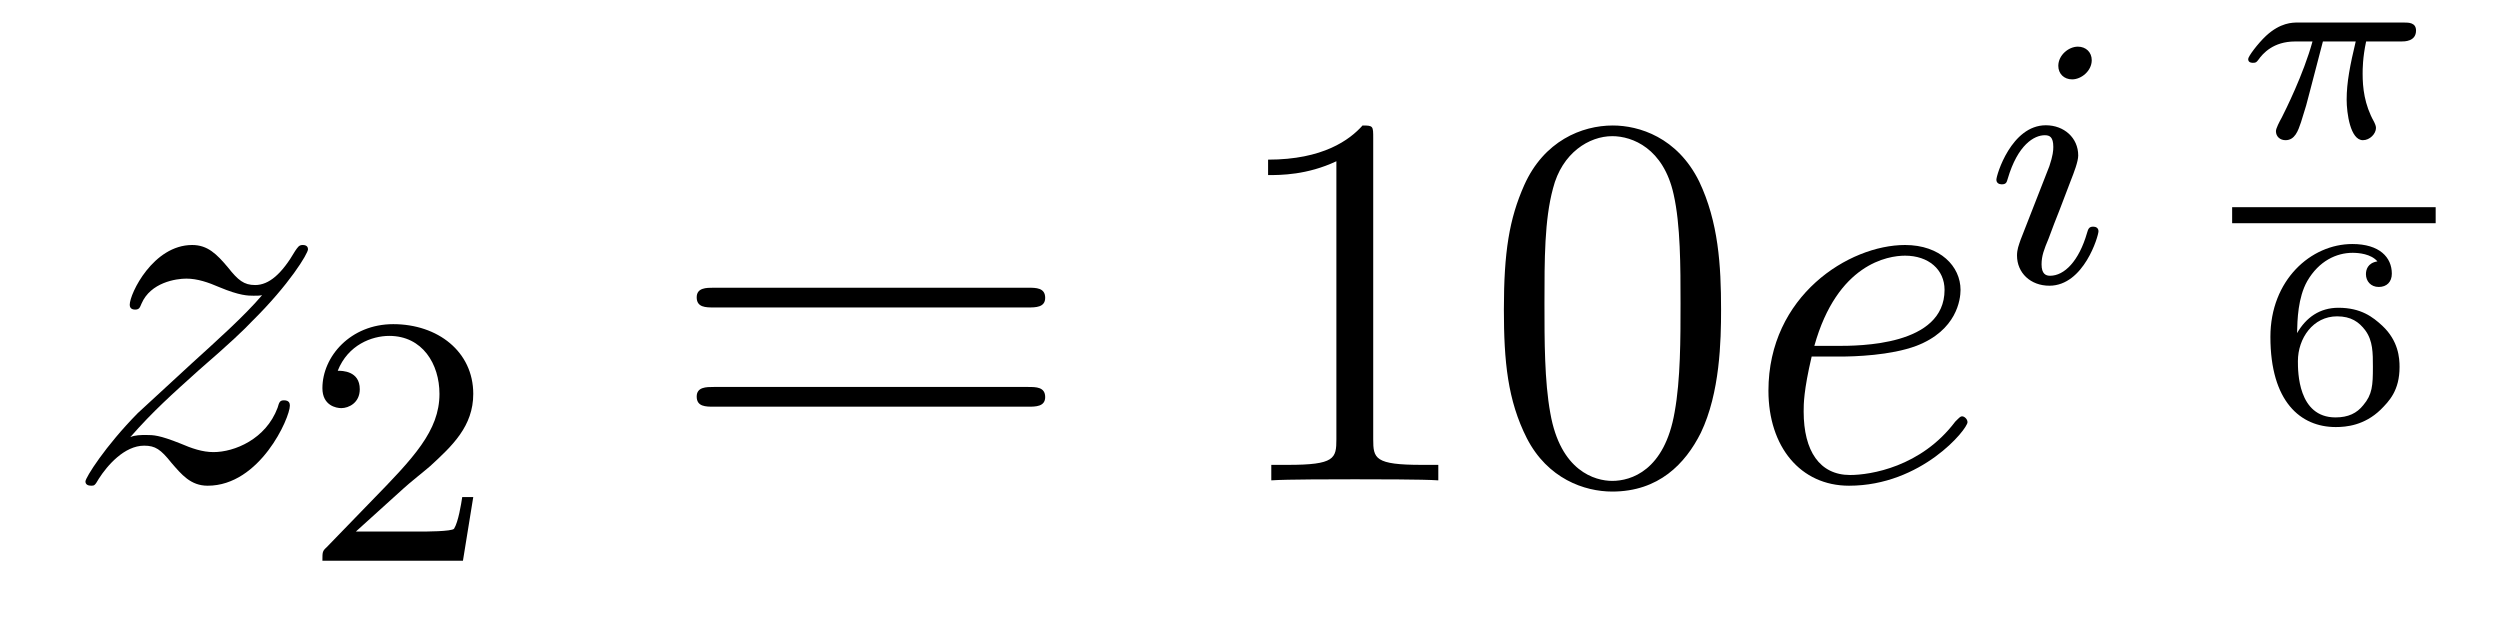 <?xml version='1.0'?>
<!-- This file was generated by dvisvgm 1.14.1 -->
<svg height='14pt' version='1.1' viewBox='0 -14 56 14' width='56pt' xmlns='http://www.w3.org/2000/svg' xmlns:xlink='http://www.w3.org/1999/xlink'>
<g id='page1'>
<g transform='matrix(1 0 0 1 -127 651)'>
<path d='M129.918 -655.208C130.432 -655.794 130.851 -656.165 131.448 -656.703C132.166 -657.324 132.476 -657.623 132.644 -657.802C133.481 -658.627 133.899 -659.321 133.899 -659.416C133.899 -659.512 133.803 -659.512 133.779 -659.512C133.696 -659.512 133.672 -659.464 133.612 -659.38C133.313 -658.866 133.026 -658.615 132.715 -658.615C132.464 -658.615 132.333 -658.723 132.106 -659.01C131.855 -659.308 131.652 -659.512 131.305 -659.512C130.432 -659.512 129.906 -658.424 129.906 -658.173C129.906 -658.137 129.918 -658.065 130.026 -658.065C130.121 -658.065 130.133 -658.113 130.169 -658.197C130.373 -658.675 130.946 -658.759 131.173 -658.759C131.424 -658.759 131.663 -658.675 131.914 -658.567C132.369 -658.376 132.56 -658.376 132.68 -658.376C132.763 -658.376 132.811 -658.376 132.871 -658.388C132.476 -657.922 131.831 -657.348 131.293 -656.858L130.086 -655.746C129.356 -655.005 128.914 -654.3 128.914 -654.216C128.914 -654.144 128.974 -654.12 129.046 -654.12C129.117 -654.12 129.129 -654.132 129.213 -654.276C129.404 -654.575 129.787 -655.017 130.229 -655.017C130.48 -655.017 130.6 -654.933 130.839 -654.634C131.066 -654.372 131.269 -654.12 131.652 -654.12C132.823 -654.12 133.493 -655.639 133.493 -655.913C133.493 -655.961 133.481 -656.033 133.361 -656.033C133.265 -656.033 133.253 -655.985 133.218 -655.866C132.954 -655.16 132.249 -654.873 131.783 -654.873C131.532 -654.873 131.293 -654.957 131.042 -655.065C130.564 -655.256 130.432 -655.256 130.277 -655.256C130.157 -655.256 130.026 -655.256 129.918 -655.208Z' fill-rule='evenodd'/>
<path d='M136.047 -654.066C136.175 -654.185 136.509 -654.448 136.637 -654.56C137.131 -655.014 137.601 -655.452 137.601 -656.177C137.601 -657.125 136.804 -657.739 135.808 -657.739C134.852 -657.739 134.222 -657.014 134.222 -656.305C134.222 -655.914 134.533 -655.858 134.645 -655.858C134.812 -655.858 135.059 -655.978 135.059 -656.281C135.059 -656.695 134.661 -656.695 134.565 -656.695C134.796 -657.277 135.33 -657.476 135.72 -657.476C136.462 -657.476 136.844 -656.847 136.844 -656.177C136.844 -655.348 136.262 -654.743 135.322 -653.779L134.318 -652.743C134.222 -652.655 134.222 -652.639 134.222 -652.44H137.37L137.601 -653.866H137.354C137.33 -653.707 137.266 -653.308 137.171 -653.157C137.123 -653.093 136.517 -653.093 136.39 -653.093H134.971L136.047 -654.066Z' fill-rule='evenodd'/>
<path d='M150.029 -658.113C150.196 -658.113 150.412 -658.113 150.412 -658.328C150.412 -658.555 150.208 -658.555 150.029 -658.555H142.988C142.821 -658.555 142.606 -658.555 142.606 -658.34C142.606 -658.113 142.809 -658.113 142.988 -658.113H150.029ZM150.029 -655.89C150.196 -655.89 150.412 -655.89 150.412 -656.105C150.412 -656.332 150.208 -656.332 150.029 -656.332H142.988C142.821 -656.332 142.606 -656.332 142.606 -656.117C142.606 -655.89 142.809 -655.89 142.988 -655.89H150.029Z' fill-rule='evenodd'/>
<path d='M157.76 -661.902C157.76 -662.178 157.76 -662.189 157.521 -662.189C157.234 -661.867 156.636 -661.424 155.405 -661.424V-661.078C155.68 -661.078 156.278 -661.078 156.935 -661.388V-655.16C156.935 -654.73 156.899 -654.587 155.847 -654.587H155.477V-654.24C155.799 -654.264 156.959 -654.264 157.353 -654.264C157.748 -654.264 158.896 -654.264 159.218 -654.24V-654.587H158.848C157.796 -654.587 157.76 -654.73 157.76 -655.16V-661.902ZM165.552 -658.065C165.552 -659.058 165.493 -660.026 165.062 -660.934C164.572 -661.927 163.711 -662.189 163.126 -662.189C162.432 -662.189 161.584 -661.843 161.142 -660.851C160.807 -660.097 160.687 -659.356 160.687 -658.065C160.687 -656.906 160.771 -656.033 161.201 -655.184C161.667 -654.276 162.492 -653.989 163.114 -653.989C164.154 -653.989 164.751 -654.611 165.098 -655.304C165.529 -656.2 165.552 -657.372 165.552 -658.065ZM163.114 -654.228C162.732 -654.228 161.954 -654.443 161.727 -655.746C161.596 -656.463 161.596 -657.372 161.596 -658.209C161.596 -659.189 161.596 -660.073 161.787 -660.779C161.99 -661.58 162.6 -661.95 163.114 -661.95C163.568 -661.95 164.262 -661.675 164.489 -660.648C164.644 -659.966 164.644 -659.022 164.644 -658.209C164.644 -657.408 164.644 -656.499 164.512 -655.77C164.286 -654.455 163.532 -654.228 163.114 -654.228Z' fill-rule='evenodd'/>
<path d='M168.215 -657.013C168.537 -657.013 169.35 -657.037 169.924 -657.252C170.833 -657.599 170.916 -658.293 170.916 -658.507C170.916 -659.033 170.462 -659.512 169.673 -659.512C168.418 -659.512 166.613 -658.376 166.613 -656.248C166.613 -654.993 167.33 -654.12 168.418 -654.12C170.044 -654.12 171.072 -655.387 171.072 -655.543C171.072 -655.615 171 -655.674 170.952 -655.674C170.916 -655.674 170.904 -655.662 170.797 -655.555C170.032 -654.539 168.896 -654.36 168.442 -654.36C167.761 -654.36 167.402 -654.897 167.402 -655.782C167.402 -655.949 167.402 -656.248 167.581 -657.013H168.215ZM167.641 -657.252C168.155 -659.093 169.291 -659.273 169.673 -659.273C170.199 -659.273 170.558 -658.962 170.558 -658.507C170.558 -657.252 168.645 -657.252 168.143 -657.252H167.641Z' fill-rule='evenodd'/>
<path d='M173.855 -663.652C173.855 -663.828 173.727 -663.955 173.544 -663.955C173.337 -663.955 173.106 -663.764 173.106 -663.525C173.106 -663.349 173.233 -663.222 173.416 -663.222C173.623 -663.222 173.855 -663.413 173.855 -663.652ZM172.691 -660.728L172.261 -659.628C172.221 -659.509 172.181 -659.413 172.181 -659.277C172.181 -658.887 172.484 -658.6 172.906 -658.6C173.679 -658.6 174.006 -659.716 174.006 -659.819C174.006 -659.899 173.942 -659.923 173.887 -659.923C173.791 -659.923 173.775 -659.867 173.751 -659.787C173.568 -659.15 173.241 -658.823 172.922 -658.823C172.827 -658.823 172.731 -658.863 172.731 -659.078C172.731 -659.27 172.787 -659.413 172.89 -659.66C172.97 -659.875 173.05 -660.09 173.138 -660.306L173.384 -660.951C173.456 -661.134 173.552 -661.381 173.552 -661.517C173.552 -661.915 173.233 -662.194 172.827 -662.194C172.054 -662.194 171.719 -661.078 171.719 -660.975C171.719 -660.903 171.775 -660.871 171.838 -660.871C171.942 -660.871 171.95 -660.919 171.974 -660.999C172.197 -661.756 172.564 -661.971 172.803 -661.971C172.914 -661.971 172.994 -661.931 172.994 -661.708C172.994 -661.628 172.986 -661.517 172.906 -661.278L172.691 -660.728Z' fill-rule='evenodd'/>
<path d='M179.033 -664.071H179.768C179.643 -663.545 179.565 -663.157 179.565 -662.768C179.565 -662.464 179.648 -661.86 179.929 -661.86C180.085 -661.86 180.222 -662.004 180.222 -662.135C180.222 -662.189 180.192 -662.237 180.181 -662.267C179.959 -662.661 179.923 -663.043 179.923 -663.348C179.923 -663.444 179.923 -663.707 180.001 -664.071H180.79C180.862 -664.071 181.119 -664.071 181.119 -664.316C181.119 -664.495 180.952 -664.495 180.85 -664.495H178.471C178.351 -664.495 178.082 -664.495 177.759 -664.197C177.574 -664.023 177.359 -663.737 177.359 -663.677C177.359 -663.593 177.443 -663.593 177.466 -663.593C177.532 -663.593 177.544 -663.605 177.586 -663.659C177.687 -663.802 177.921 -664.071 178.411 -664.071H178.8C178.596 -663.33 178.19 -662.523 178.112 -662.368C178.058 -662.272 177.981 -662.123 177.981 -662.063C177.981 -661.938 178.076 -661.86 178.196 -661.86C178.405 -661.86 178.477 -662.069 178.542 -662.261C178.662 -662.637 178.662 -662.649 178.746 -662.972L179.033 -664.071Z' fill-rule='evenodd'/>
<path d='M177 -660H181.559V-660.359H177'/>
<path d='M178.454 -657.538C178.461 -657.837 178.473 -658.332 178.682 -658.703C178.945 -659.157 179.339 -659.337 179.698 -659.337C179.836 -659.337 180.111 -659.313 180.254 -659.145C180.033 -659.109 179.997 -658.954 179.997 -658.858C179.997 -658.703 180.105 -658.572 180.284 -658.572C180.463 -658.572 180.577 -658.685 180.577 -658.87C180.577 -659.235 180.302 -659.534 179.692 -659.534C178.765 -659.534 177.857 -658.727 177.857 -657.454C177.857 -656.002 178.532 -655.434 179.321 -655.434C179.555 -655.434 179.961 -655.47 180.326 -655.823C180.517 -656.014 180.75 -656.253 180.75 -656.779C180.75 -656.982 180.726 -657.365 180.362 -657.705C180.153 -657.897 179.889 -658.106 179.381 -658.106C178.963 -658.106 178.658 -657.89 178.454 -657.538ZM179.315 -655.65C178.473 -655.65 178.473 -656.677 178.473 -656.91C178.473 -657.424 178.813 -657.914 179.351 -657.914C179.662 -657.914 179.842 -657.789 179.985 -657.597C180.153 -657.365 180.153 -657.096 180.153 -656.779C180.153 -656.367 180.14 -656.163 179.937 -655.924C179.794 -655.745 179.603 -655.65 179.315 -655.65Z' fill-rule='evenodd'/>
</g>
</g>
</svg>
